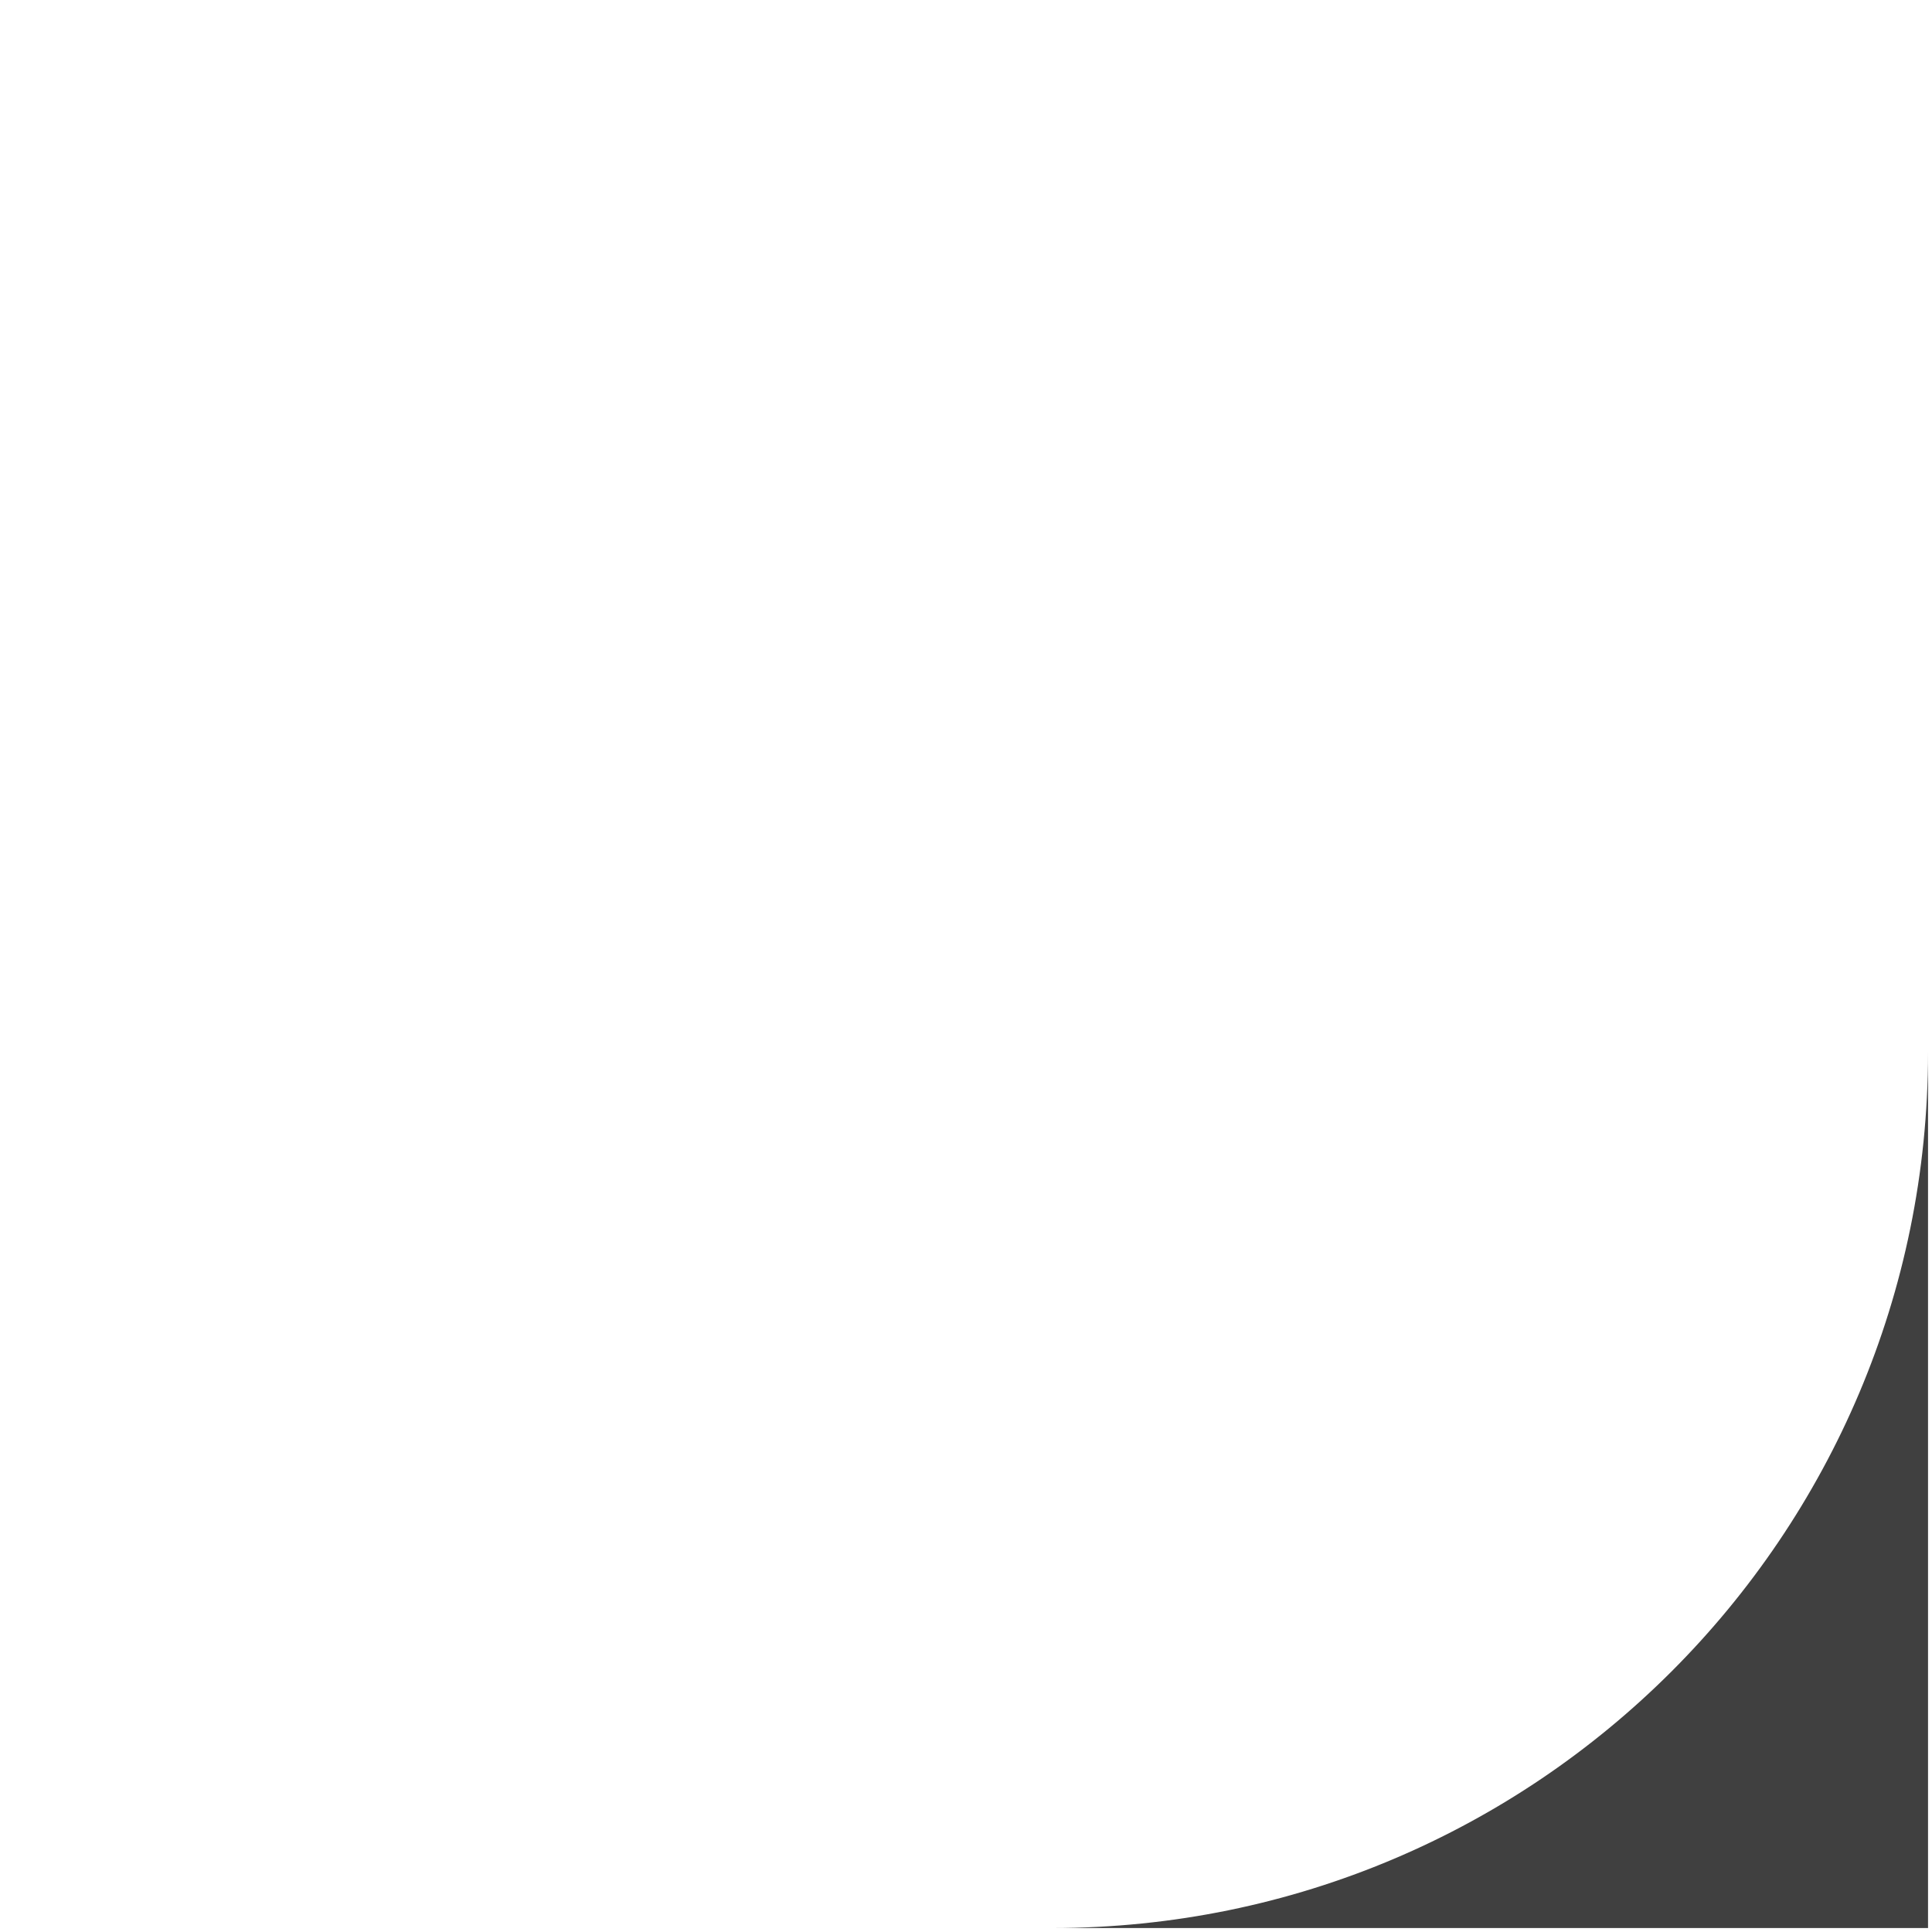 <?xml version="1.0" encoding="UTF-8"?> <svg xmlns="http://www.w3.org/2000/svg" width="75" height="75" viewBox="0 0 75 75" fill="none"> <path fill-rule="evenodd" clip-rule="evenodd" d="M40.846 74.846H74.846V40.846C74.846 -55.369 -55.369 74.846 40.846 74.846ZM74.846 40.846C74.846 59.623 59.623 74.846 40.846 74.846C-55.369 74.846 74.846 -55.369 74.846 40.846Z" fill="#404040"></path> </svg> 